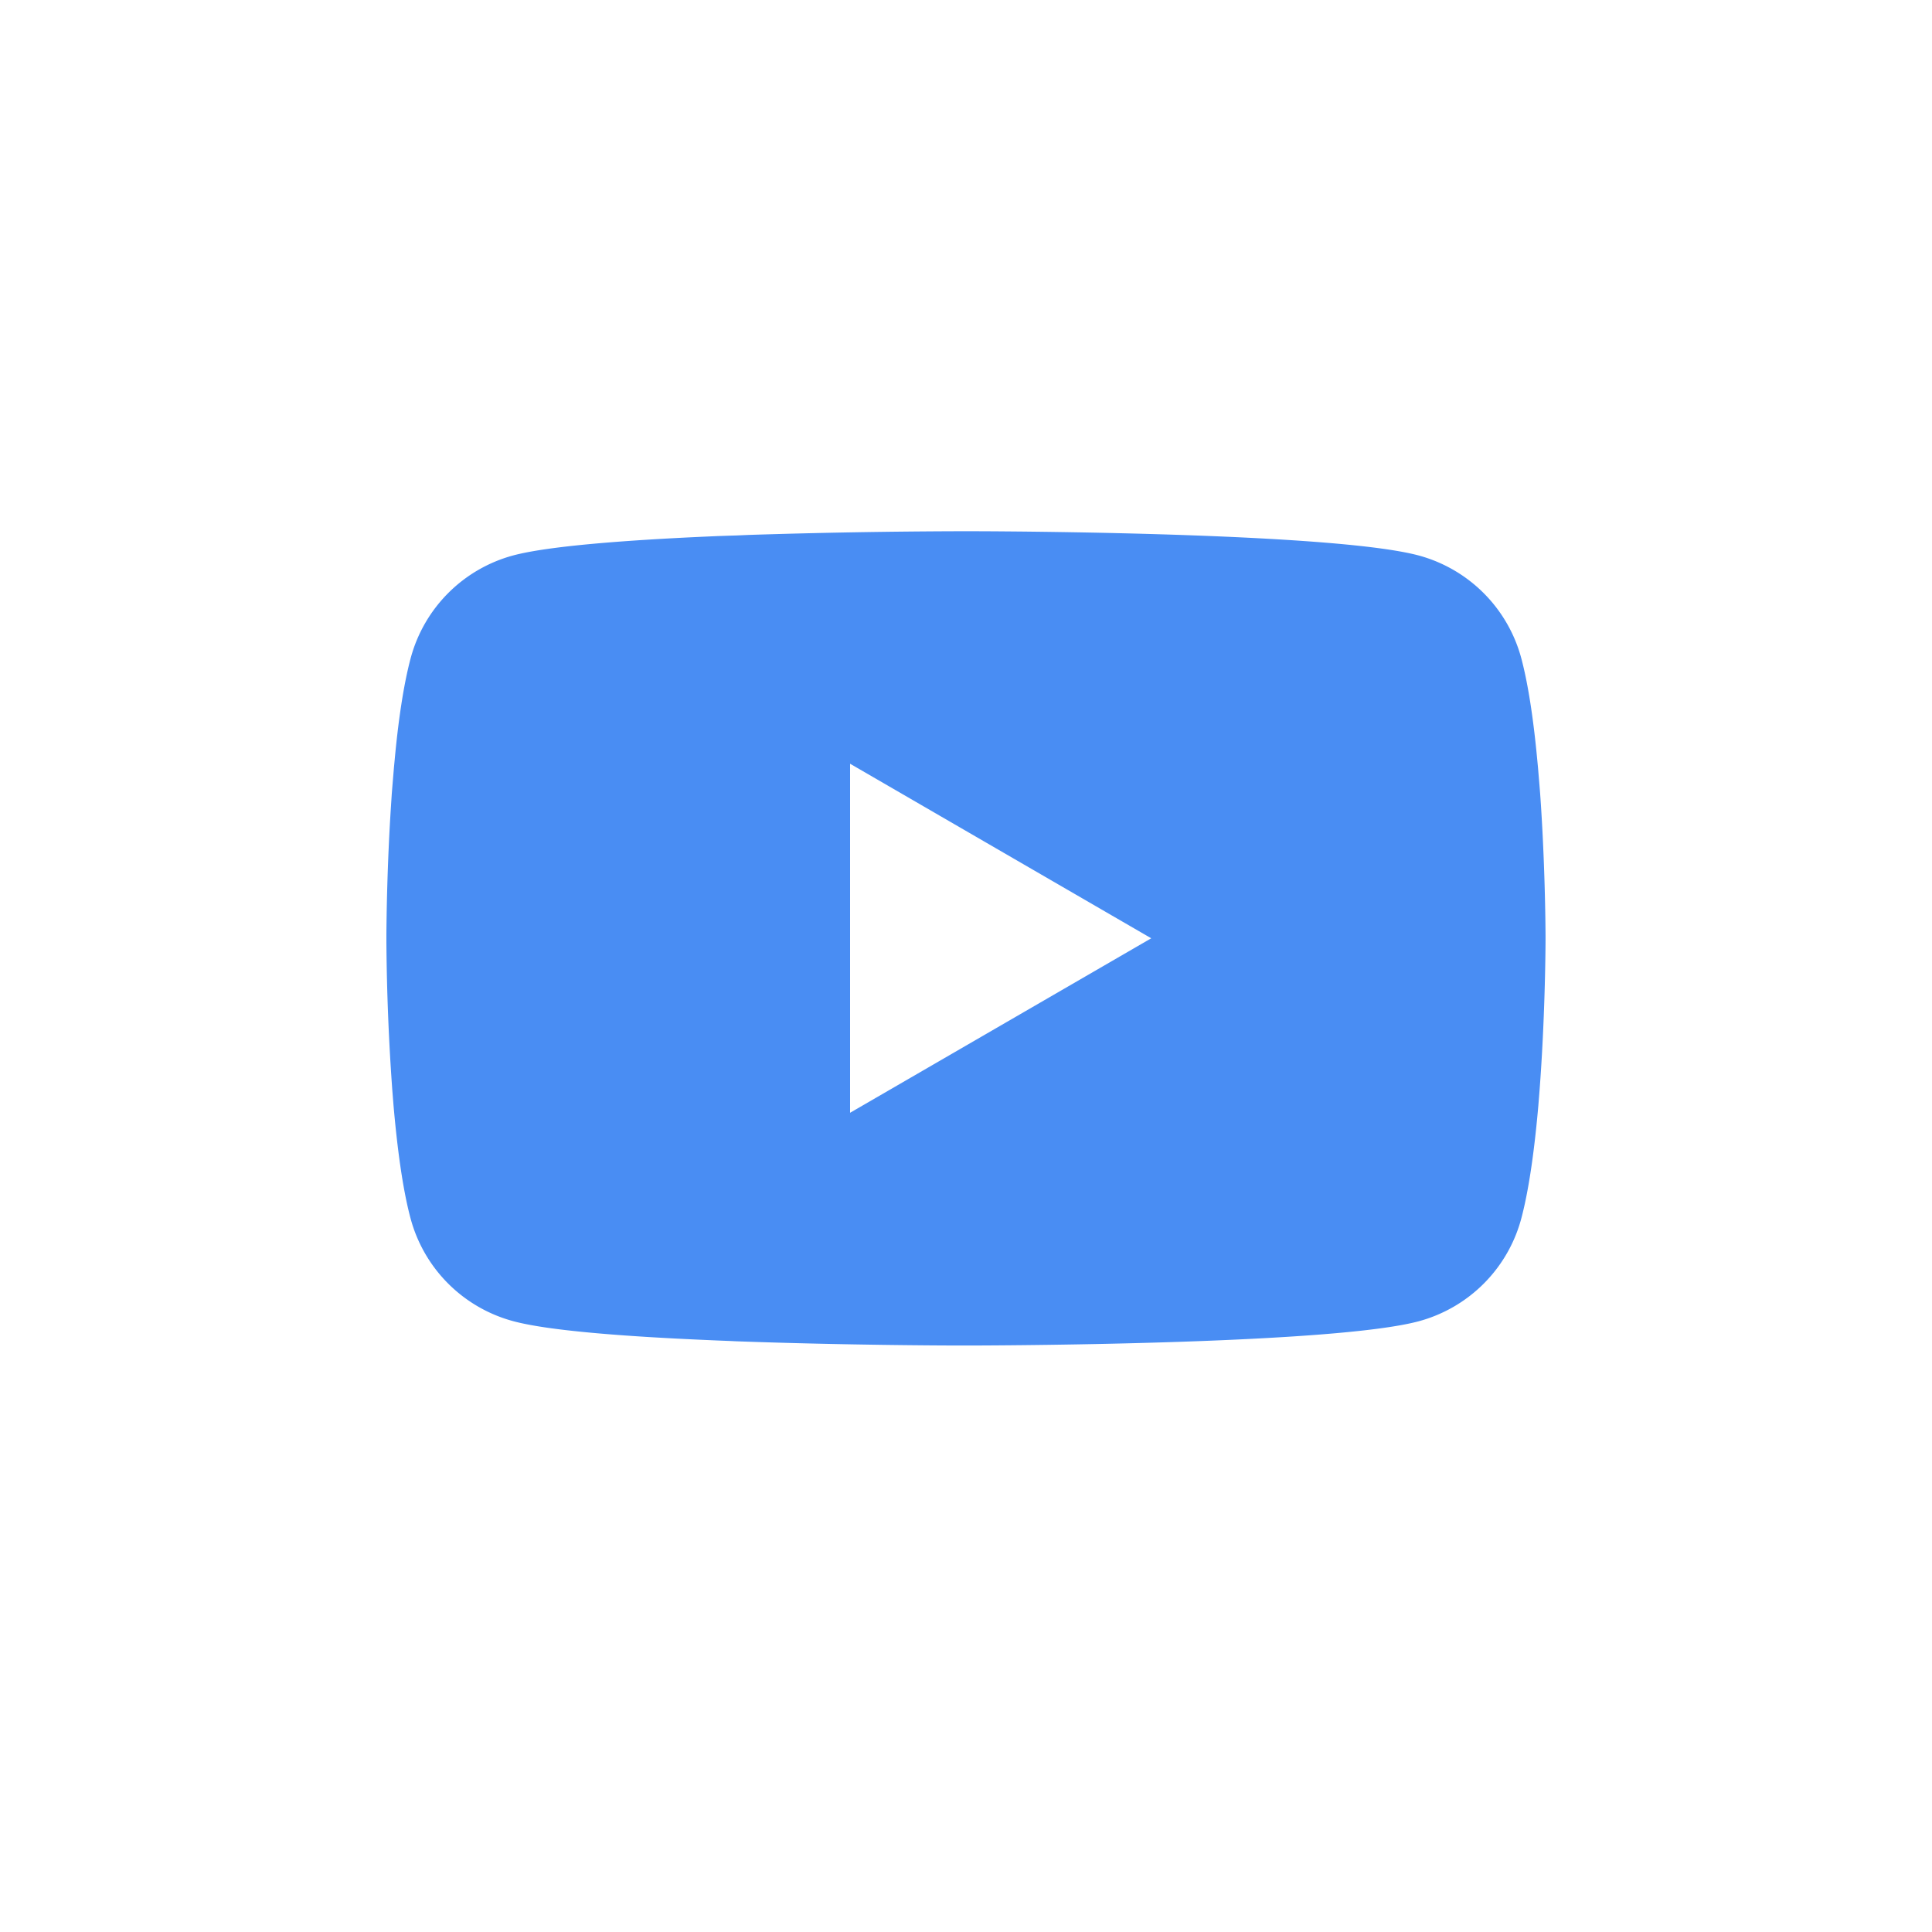 <svg xmlns="http://www.w3.org/2000/svg" fill="none" viewBox="0 0 32 32"><path fill="#498DF3" d="M16.061 8.799h.107c.986.003 5.984.04 7.332.402a2.412 2.412 0 0 1 1.698 1.704c.121.456.206 1.06.264 1.682l.012.125.026.312.01.125c.078 1.097.088 2.124.089 2.348v.09c-.001.233-.012 1.33-.099 2.472l-.01.126-.01.125c-.06.686-.149 1.368-.282 1.87a2.408 2.408 0 0 1-1.698 1.704c-1.392.374-6.683.4-7.416.402h-.17c-.371 0-1.905-.008-3.513-.063l-.204-.007-.104-.005-.205-.008-.206-.009c-1.332-.058-2.6-.153-3.184-.312A2.407 2.407 0 0 1 6.8 20.18c-.134-.5-.222-1.184-.282-1.87l-.01-.126-.01-.125a37.68 37.68 0 0 1-.098-2.443v-.148c.002-.258.012-1.15.077-2.133l.008-.124.004-.062.01-.125.026-.312.012-.125c.057-.623.143-1.227.264-1.682A2.408 2.408 0 0 1 8.499 9.2c.584-.156 1.853-.252 3.185-.312l.204-.009.206-.007.103-.003.205-.009c1.143-.037 2.285-.057 3.428-.061h.231v-.001ZM14.08 12.65v5.781l4.988-2.89-4.988-2.891Z"/></svg>